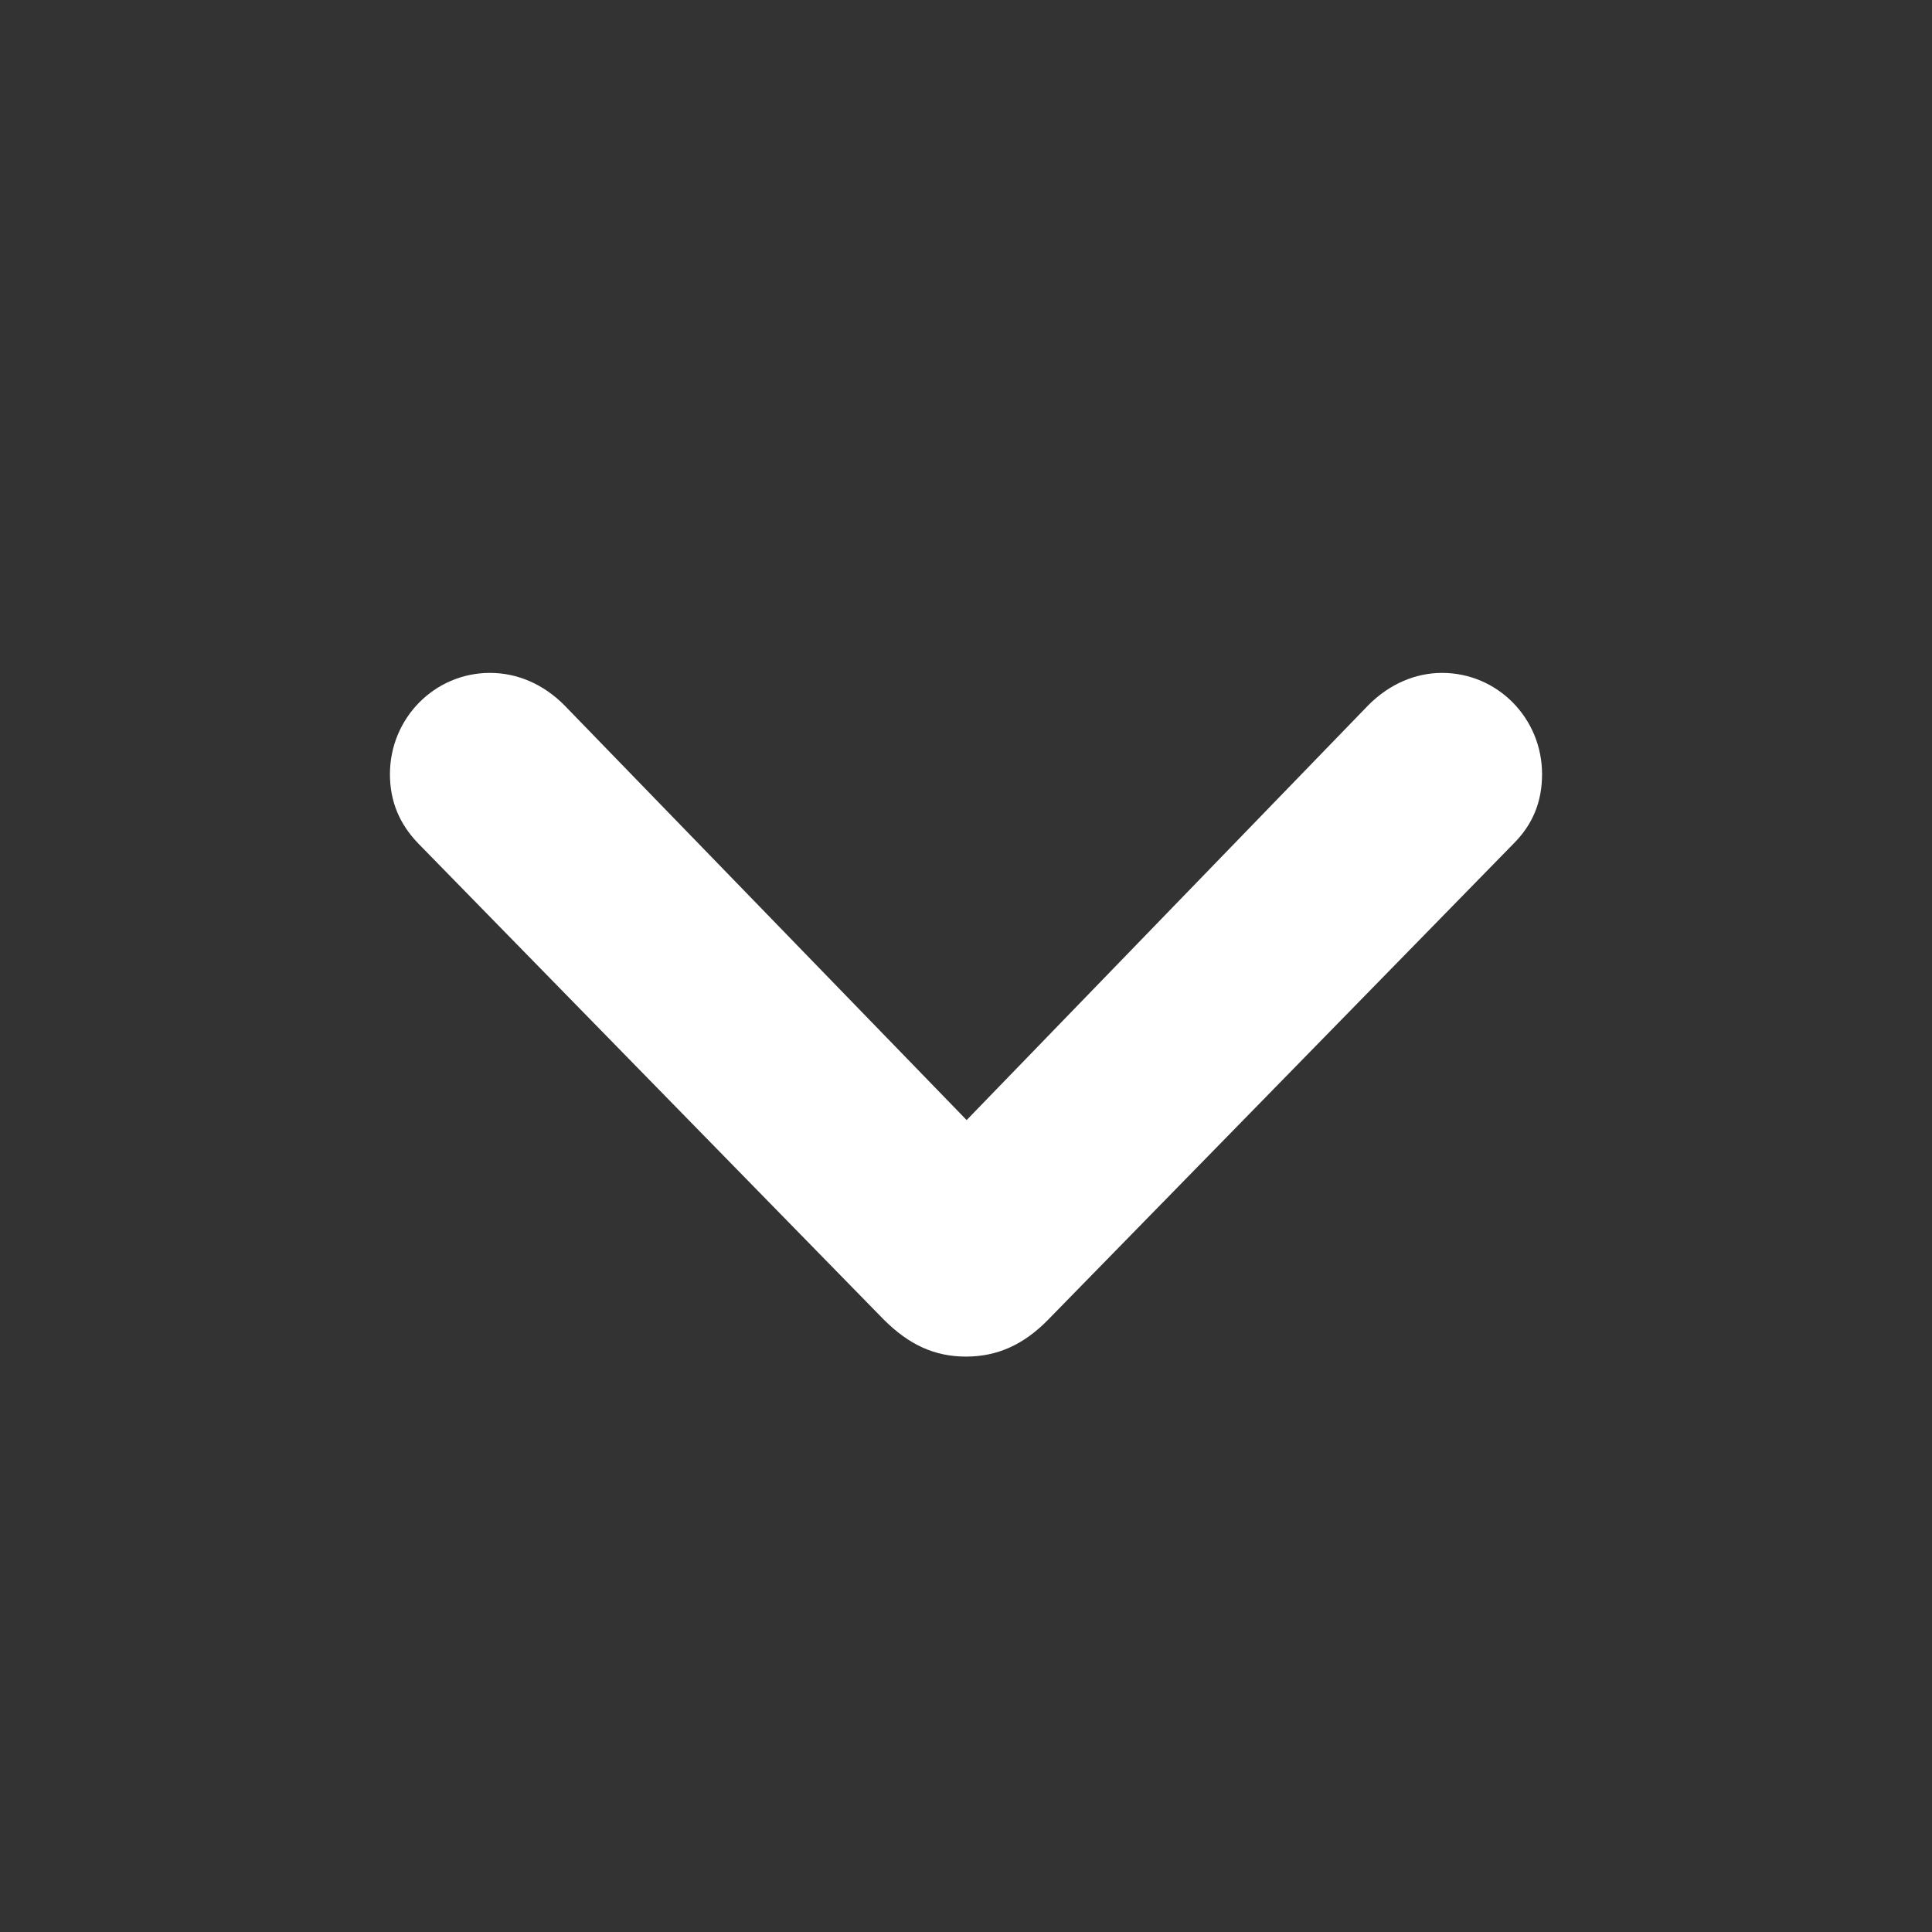 <svg xmlns="http://www.w3.org/2000/svg" width="24" height="24" viewBox="0 0 24 24" fill="none">
  <rect x="0" y="0" width="24" height="24" fill="#333333" stroke="none"/>
  <path d="M12 16.852C12.391 16.852 12.719 16.703 13.023 16.391L18.805 10.477C19.039 10.242 19.156 9.961 19.156 9.617C19.156 8.922 18.602 8.359 17.914 8.359C17.578 8.359 17.258 8.5 17 8.758L12.008 13.914L7.008 8.758C6.75 8.5 6.43 8.359 6.086 8.359C5.398 8.359 4.844 8.922 4.844 9.617C4.844 9.953 4.961 10.234 5.195 10.477L10.977 16.391C11.297 16.711 11.617 16.852 12 16.852Z" fill="white"/>
</svg>